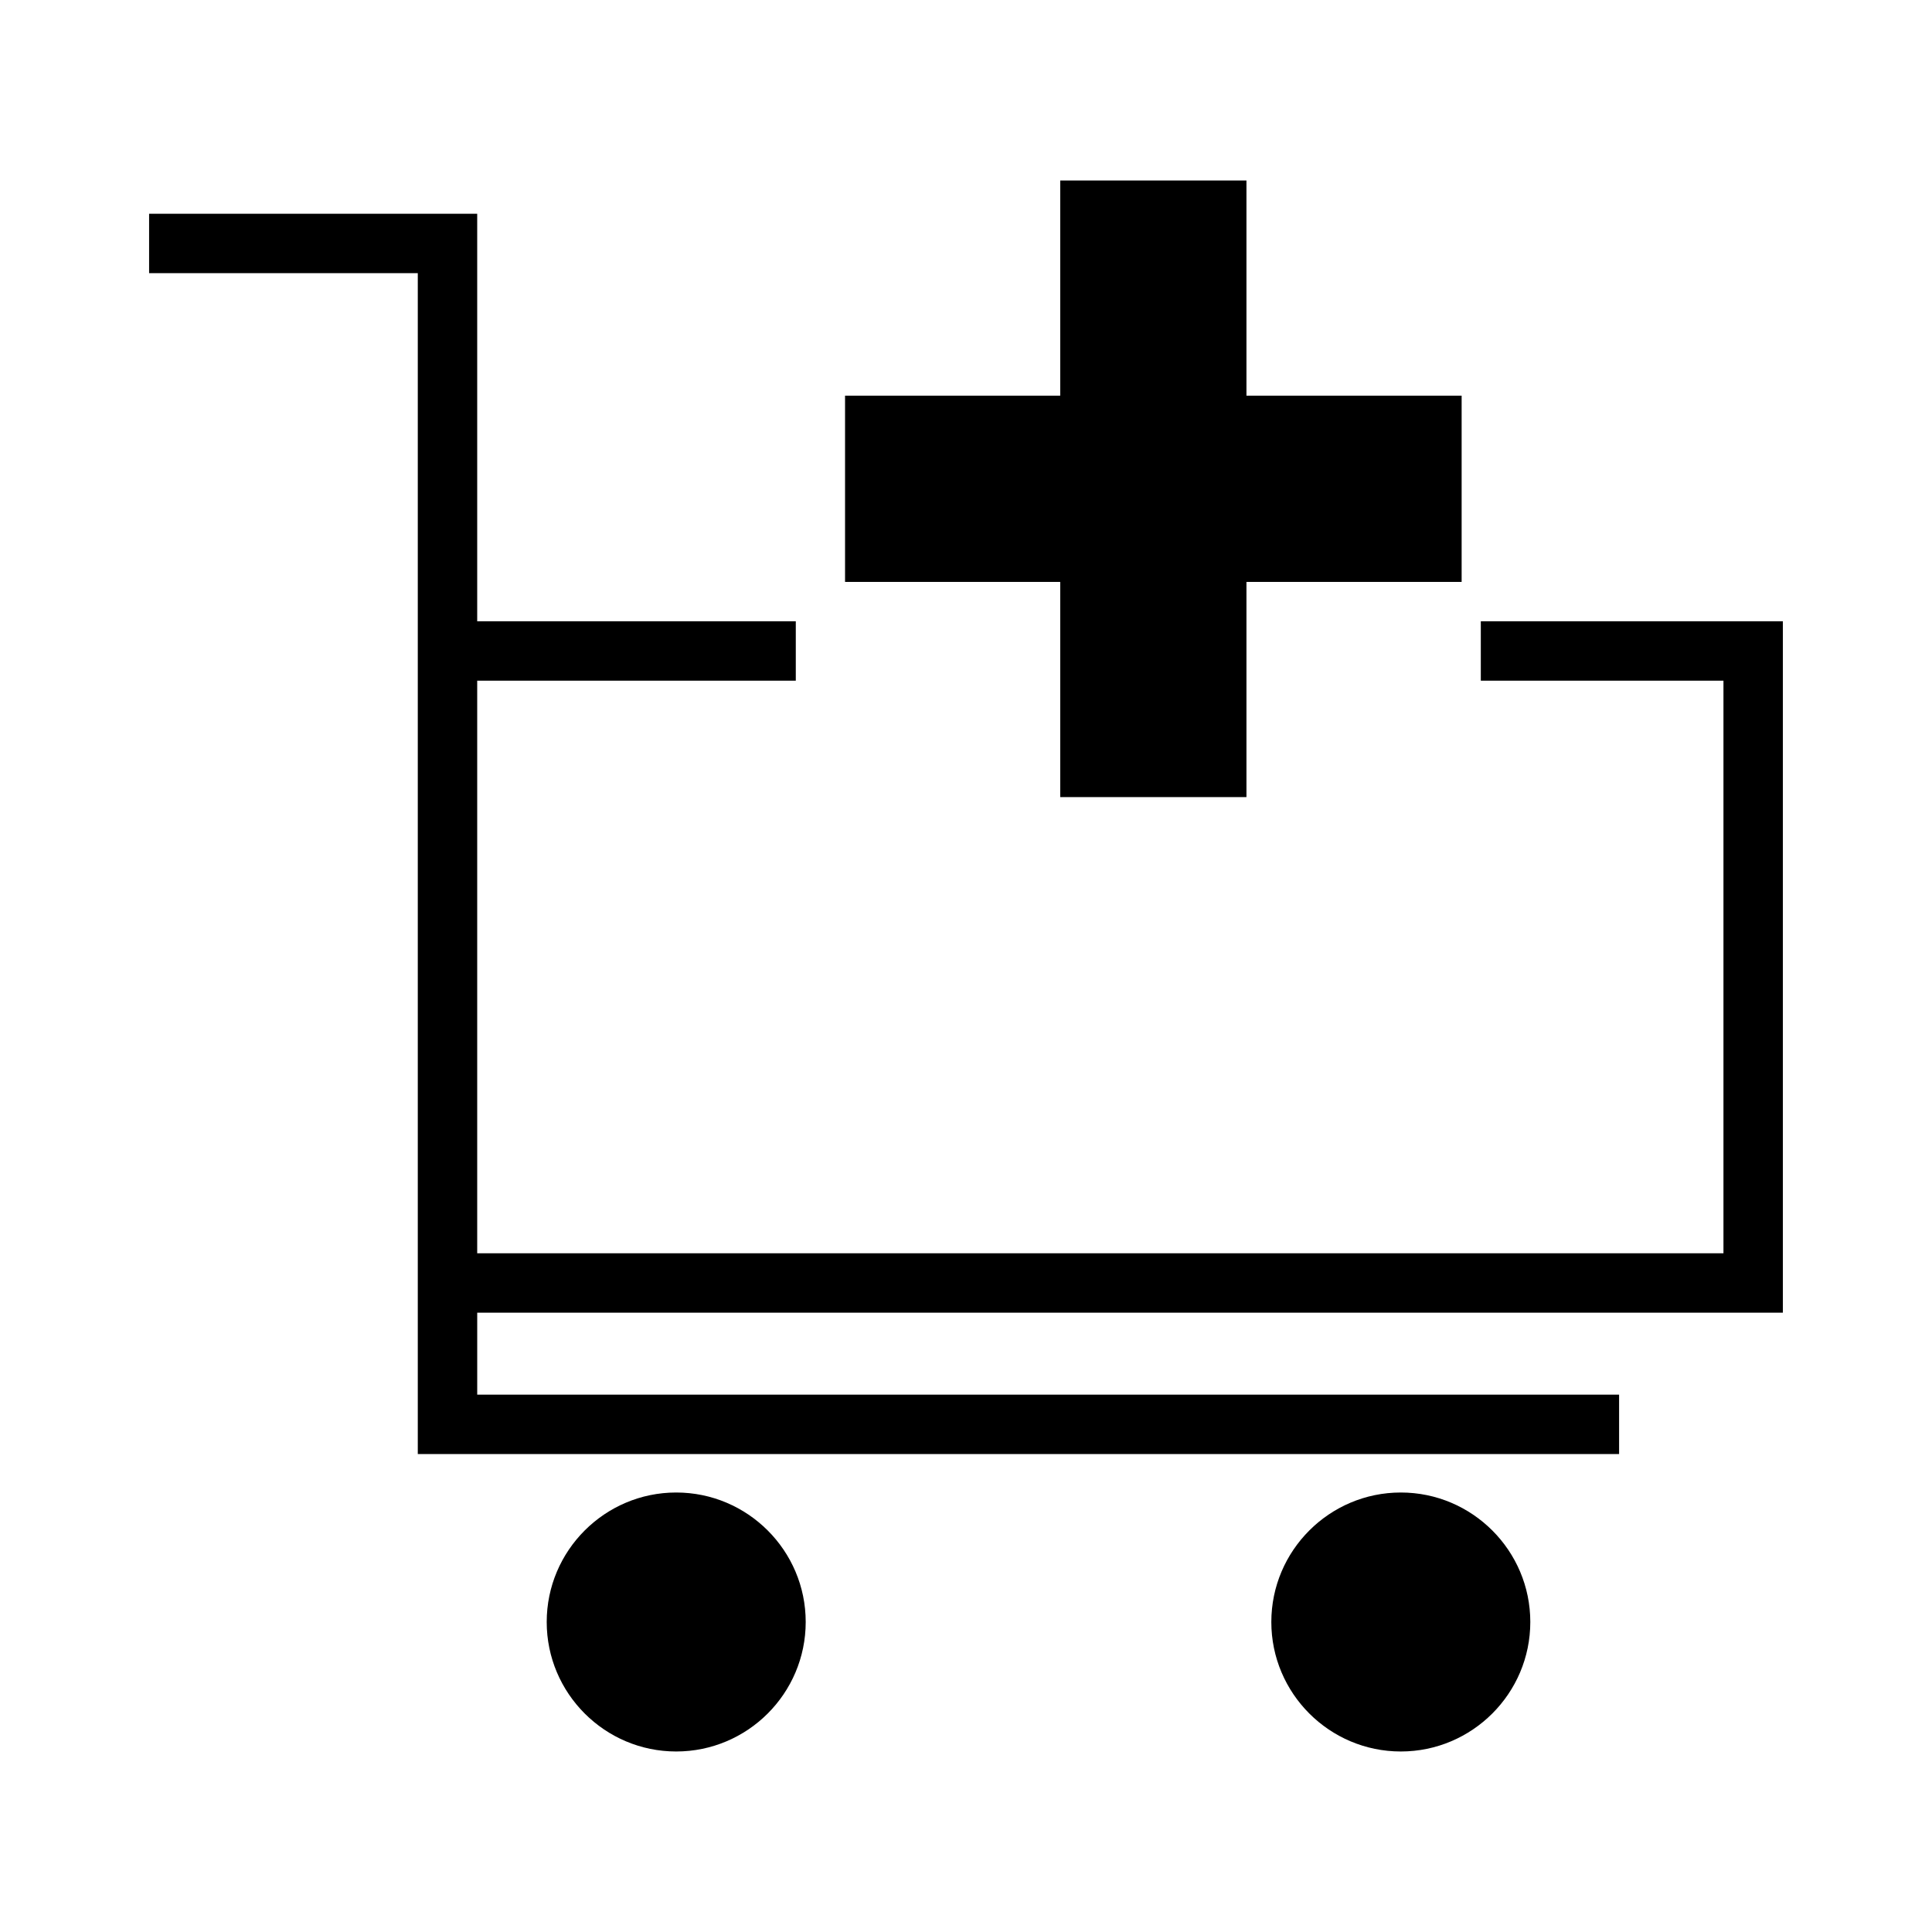 <?xml version="1.0" encoding="UTF-8"?>
<!-- The Best Svg Icon site in the world: iconSvg.co, Visit us! https://iconsvg.co -->
<svg fill="#000000" width="800px" height="800px" version="1.1" viewBox="144 144 512 512" xmlns="http://www.w3.org/2000/svg">
 <g>
  <path d="m616.48 491.88v-183.24h-80.051v15.746h64.305v151.75h-330.27v-151.75h84.43v-15.746h-84.43v-107.99h-86.949v15.746h71.203v312.94h318.36v-15.742h-302.61v-21.719z"/>
  <path d="m323.2 539.53c-18.918 0-34.316 15.402-34.316 34.316s15.398 34.316 34.316 34.316c18.926 0 34.32-15.402 34.32-34.316 0.004-18.914-15.395-34.316-34.32-34.316z"/>
  <path d="m515.23 539.53c-18.914 0-34.316 15.402-34.316 34.316s15.402 34.316 34.316 34.316 34.316-15.402 34.316-34.316-15.398-34.316-34.316-34.316z"/>
  <path d="m424.97 355.24h49.352v-57.027h57.027v-49.355h-57.027v-57.023h-49.352v57.023h-57.023v49.355h57.023z"/>
 </g>
</svg>